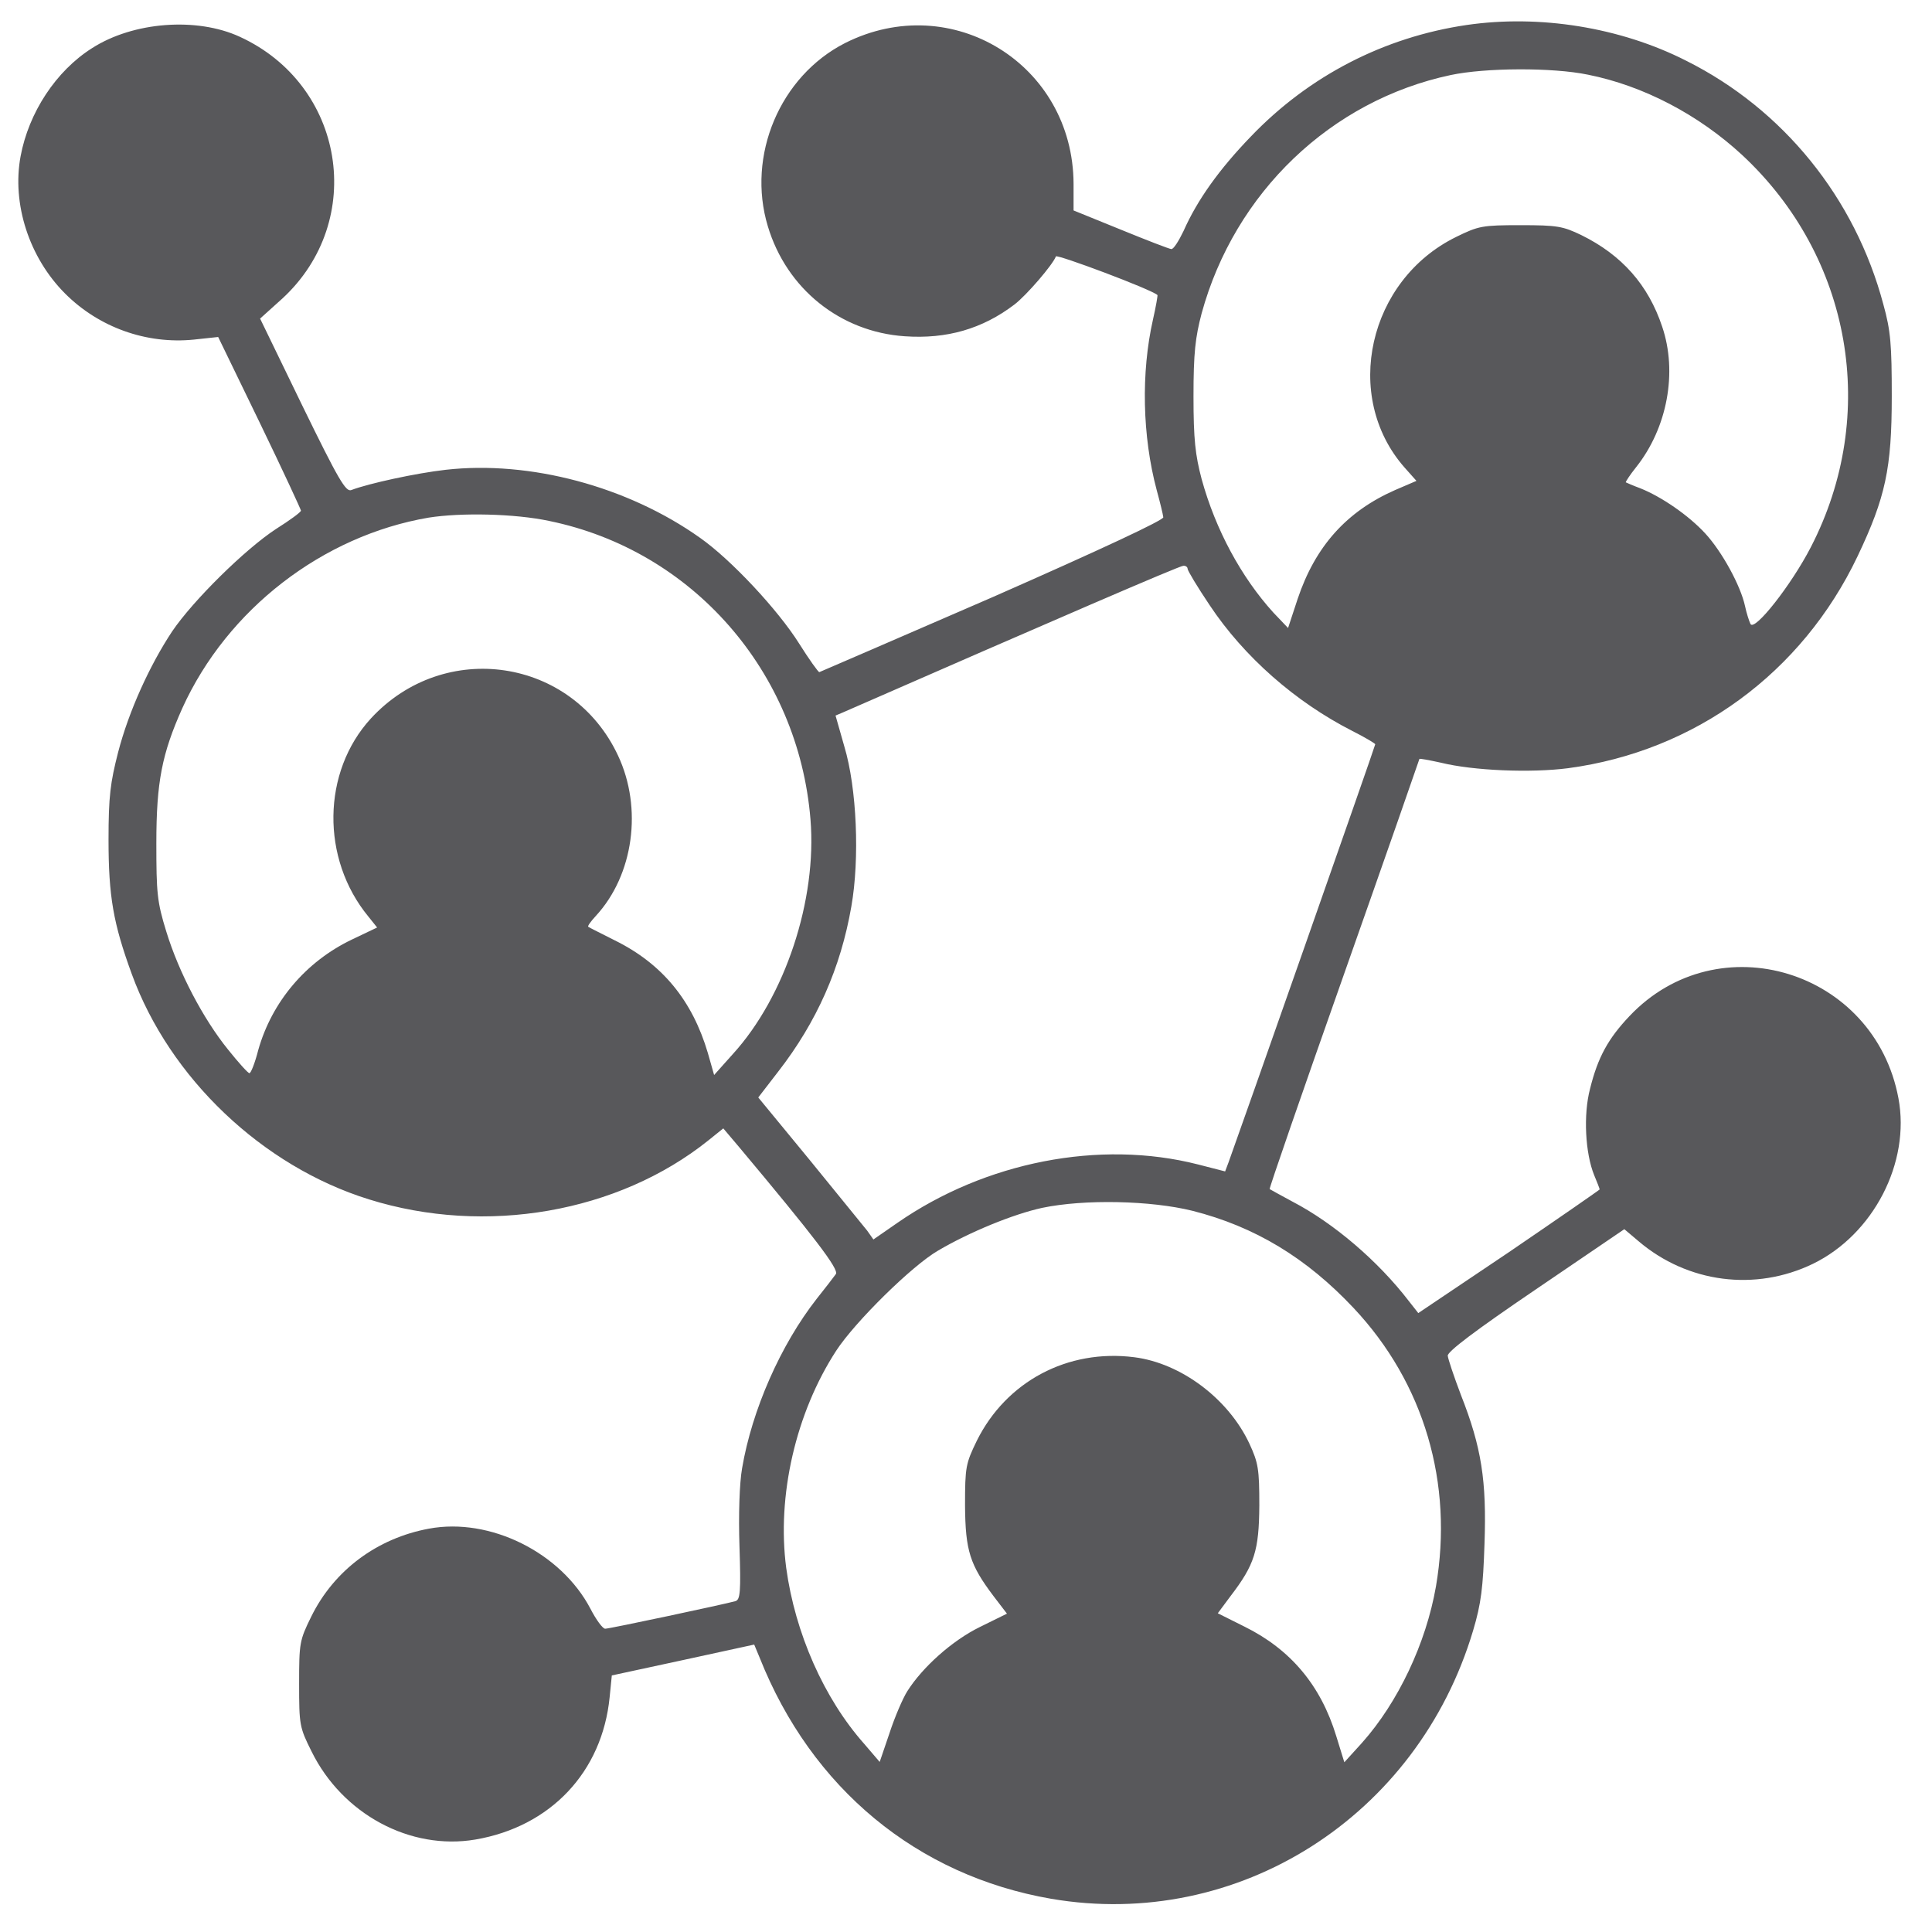 <svg width="40" height="40" viewBox="0 0 40 40" fill="none" xmlns="http://www.w3.org/2000/svg">
<g clip-path="url(#clip0_9_129)">
<path d="M30.362 0.518C28.656 0.769 27.102 1.569 25.898 2.826C25.243 3.504 24.786 4.144 24.504 4.783C24.405 4.989 24.299 5.157 24.253 5.157C24.215 5.157 23.743 4.974 23.202 4.753L22.227 4.357V3.808C22.219 1.333 19.706 -0.221 17.497 0.891C16.148 1.577 15.455 3.222 15.897 4.684C16.285 5.979 17.398 6.871 18.73 6.962C19.599 7.023 20.338 6.81 21 6.307C21.252 6.116 21.8 5.477 21.861 5.309C21.876 5.256 23.849 5.995 23.964 6.109C23.971 6.116 23.933 6.345 23.872 6.612C23.621 7.716 23.651 9.034 23.948 10.146C24.017 10.397 24.078 10.649 24.085 10.71C24.085 10.771 22.836 11.357 20.551 12.363C18.601 13.208 16.986 13.909 16.963 13.916C16.941 13.916 16.75 13.65 16.544 13.322C16.103 12.622 15.135 11.586 14.495 11.136C12.995 10.07 10.969 9.529 9.224 9.727C8.615 9.796 7.632 10.009 7.274 10.146C7.16 10.192 7.008 9.933 6.261 8.402L5.385 6.596L5.85 6.177C7.594 4.563 7.137 1.759 4.966 0.762C4.075 0.35 2.757 0.449 1.904 0.998C1.158 1.47 0.594 2.331 0.426 3.237C0.244 4.22 0.602 5.332 1.348 6.078C2.049 6.779 3.032 7.13 4.014 7.031L4.517 6.977L5.378 8.752C5.85 9.727 6.231 10.55 6.231 10.572C6.231 10.603 6.002 10.771 5.713 10.953C5.073 11.372 3.999 12.431 3.565 13.071C3.1 13.772 2.666 14.724 2.445 15.577C2.285 16.202 2.247 16.483 2.247 17.382C2.247 18.563 2.346 19.119 2.727 20.163C3.511 22.318 5.431 24.146 7.64 24.832C10.055 25.586 12.797 25.106 14.663 23.613L14.975 23.362L15.31 23.758C16.841 25.586 17.375 26.279 17.306 26.378C17.268 26.431 17.093 26.66 16.91 26.889C16.164 27.841 15.569 29.189 15.364 30.4C15.31 30.705 15.288 31.367 15.31 32.015C15.341 32.959 15.326 33.119 15.227 33.15C15.013 33.211 12.622 33.721 12.53 33.721C12.477 33.721 12.34 33.531 12.226 33.31C11.616 32.144 10.146 31.413 8.882 31.649C7.808 31.847 6.916 32.51 6.444 33.47C6.2 33.965 6.193 34.018 6.193 34.864C6.193 35.709 6.2 35.763 6.452 36.265C7.091 37.56 8.493 38.314 9.841 38.086C11.403 37.819 12.469 36.684 12.622 35.138L12.667 34.688L14.145 34.369L15.615 34.049L15.729 34.323C16.803 37.027 18.989 38.832 21.762 39.312C25.632 39.975 29.349 37.614 30.499 33.759C30.667 33.196 30.705 32.868 30.735 31.962C30.781 30.659 30.674 29.966 30.248 28.884C30.103 28.503 29.981 28.138 29.974 28.069C29.966 27.985 30.537 27.551 31.794 26.698L33.63 25.449L33.927 25.7C34.94 26.561 36.342 26.744 37.537 26.165C38.787 25.555 39.556 24.07 39.305 22.737C38.809 20.086 35.572 19.096 33.736 21.038C33.295 21.503 33.081 21.892 32.921 22.539C32.777 23.08 32.822 23.88 33.005 24.329C33.066 24.474 33.119 24.611 33.119 24.626C33.119 24.634 32.274 25.22 31.246 25.921L29.364 27.186L29.166 26.934C28.534 26.112 27.62 25.327 26.759 24.878C26.508 24.741 26.294 24.626 26.287 24.619C26.272 24.611 26.965 22.608 27.826 20.17C28.686 17.733 29.387 15.722 29.387 15.714C29.387 15.699 29.585 15.737 29.829 15.79C30.507 15.958 31.703 16.004 32.464 15.905C35.092 15.554 37.309 13.932 38.459 11.517C39.038 10.298 39.167 9.697 39.167 8.204C39.167 7.137 39.145 6.848 38.992 6.299C38.406 4.098 36.92 2.262 34.91 1.257C33.546 0.564 31.87 0.297 30.362 0.518ZM32.876 1.546C34.026 1.775 35.168 2.376 36.067 3.207C38.337 5.317 38.908 8.584 37.492 11.327C37.088 12.111 36.326 13.079 36.242 12.919C36.212 12.858 36.159 12.69 36.128 12.545C36.037 12.126 35.656 11.426 35.306 11.045C34.963 10.672 34.399 10.283 33.957 10.108C33.813 10.055 33.675 9.994 33.66 9.986C33.653 9.978 33.744 9.834 33.873 9.674C34.521 8.859 34.734 7.708 34.414 6.764C34.125 5.896 33.576 5.279 32.739 4.867C32.358 4.684 32.243 4.662 31.482 4.662C30.689 4.662 30.613 4.677 30.149 4.905C28.328 5.797 27.787 8.204 29.075 9.674L29.326 9.956L28.884 10.146C27.879 10.588 27.231 11.311 26.866 12.401L26.668 13.002L26.363 12.682C25.7 11.951 25.167 10.969 24.878 9.917C24.748 9.422 24.71 9.102 24.71 8.204C24.71 7.305 24.748 6.985 24.878 6.49C25.563 3.984 27.559 2.079 30.034 1.554C30.75 1.401 32.144 1.394 32.876 1.546ZM11.372 10.786C14.335 11.395 16.529 13.901 16.78 16.963C16.918 18.631 16.255 20.635 15.173 21.823L14.785 22.257L14.655 21.8C14.335 20.719 13.718 19.957 12.728 19.469C12.446 19.325 12.195 19.203 12.18 19.188C12.157 19.18 12.233 19.073 12.34 18.959C13.117 18.113 13.307 16.735 12.797 15.646C11.852 13.619 9.201 13.223 7.678 14.876C6.665 15.981 6.642 17.778 7.625 18.974L7.808 19.203L7.282 19.454C6.33 19.911 5.629 20.741 5.347 21.739C5.279 22.006 5.195 22.219 5.164 22.219C5.134 22.219 4.936 21.998 4.723 21.732C4.205 21.092 3.702 20.132 3.443 19.287C3.252 18.67 3.237 18.487 3.237 17.459C3.237 16.194 3.351 15.607 3.778 14.655C4.707 12.614 6.68 11.091 8.874 10.717C9.544 10.611 10.656 10.633 11.372 10.786ZM24.588 11.776C24.588 11.814 24.794 12.157 25.045 12.53C25.754 13.597 26.82 14.534 28.001 15.135C28.26 15.265 28.473 15.394 28.473 15.409C28.473 15.447 25.586 23.659 25.434 24.07L25.365 24.253L24.801 24.108C22.768 23.59 20.399 24.055 18.578 25.319L18.083 25.662L17.954 25.479C17.877 25.388 17.344 24.725 16.758 24.009L15.699 22.722L16.11 22.189C16.91 21.16 17.405 20.041 17.626 18.769C17.801 17.778 17.74 16.316 17.481 15.455L17.299 14.815L17.459 14.747C21.793 12.85 24.421 11.715 24.497 11.715C24.543 11.707 24.588 11.738 24.588 11.776ZM24.687 25.068C25.982 25.396 27.049 26.043 28.023 27.079C29.486 28.633 30.095 30.712 29.73 32.845C29.524 34.026 28.945 35.245 28.199 36.083L27.833 36.486L27.666 35.945C27.346 34.894 26.721 34.148 25.761 33.675L25.213 33.401L25.479 33.043C25.974 32.396 26.066 32.106 26.073 31.169C26.073 30.415 26.051 30.286 25.868 29.89C25.434 28.96 24.451 28.222 23.484 28.1C22.105 27.924 20.833 28.602 20.224 29.829C19.995 30.301 19.98 30.37 19.98 31.169C19.987 32.106 20.079 32.396 20.574 33.051L20.848 33.409L20.292 33.683C19.713 33.965 19.096 34.521 18.784 35.016C18.692 35.161 18.525 35.549 18.418 35.877L18.213 36.479L17.893 36.105C17.055 35.161 16.461 33.805 16.278 32.464C16.08 30.971 16.476 29.25 17.314 27.963C17.702 27.368 18.883 26.203 19.424 25.891C20.071 25.51 20.978 25.137 21.579 25.007C22.455 24.824 23.826 24.855 24.687 25.068Z" fill="#58585B"/>
</g>
<defs>
<clipPath id="clip0_9_129">
<rect width="39" height="39" fill="white" transform="translate(0.366 0.434)"/>
</clipPath>
</defs>
</svg>
